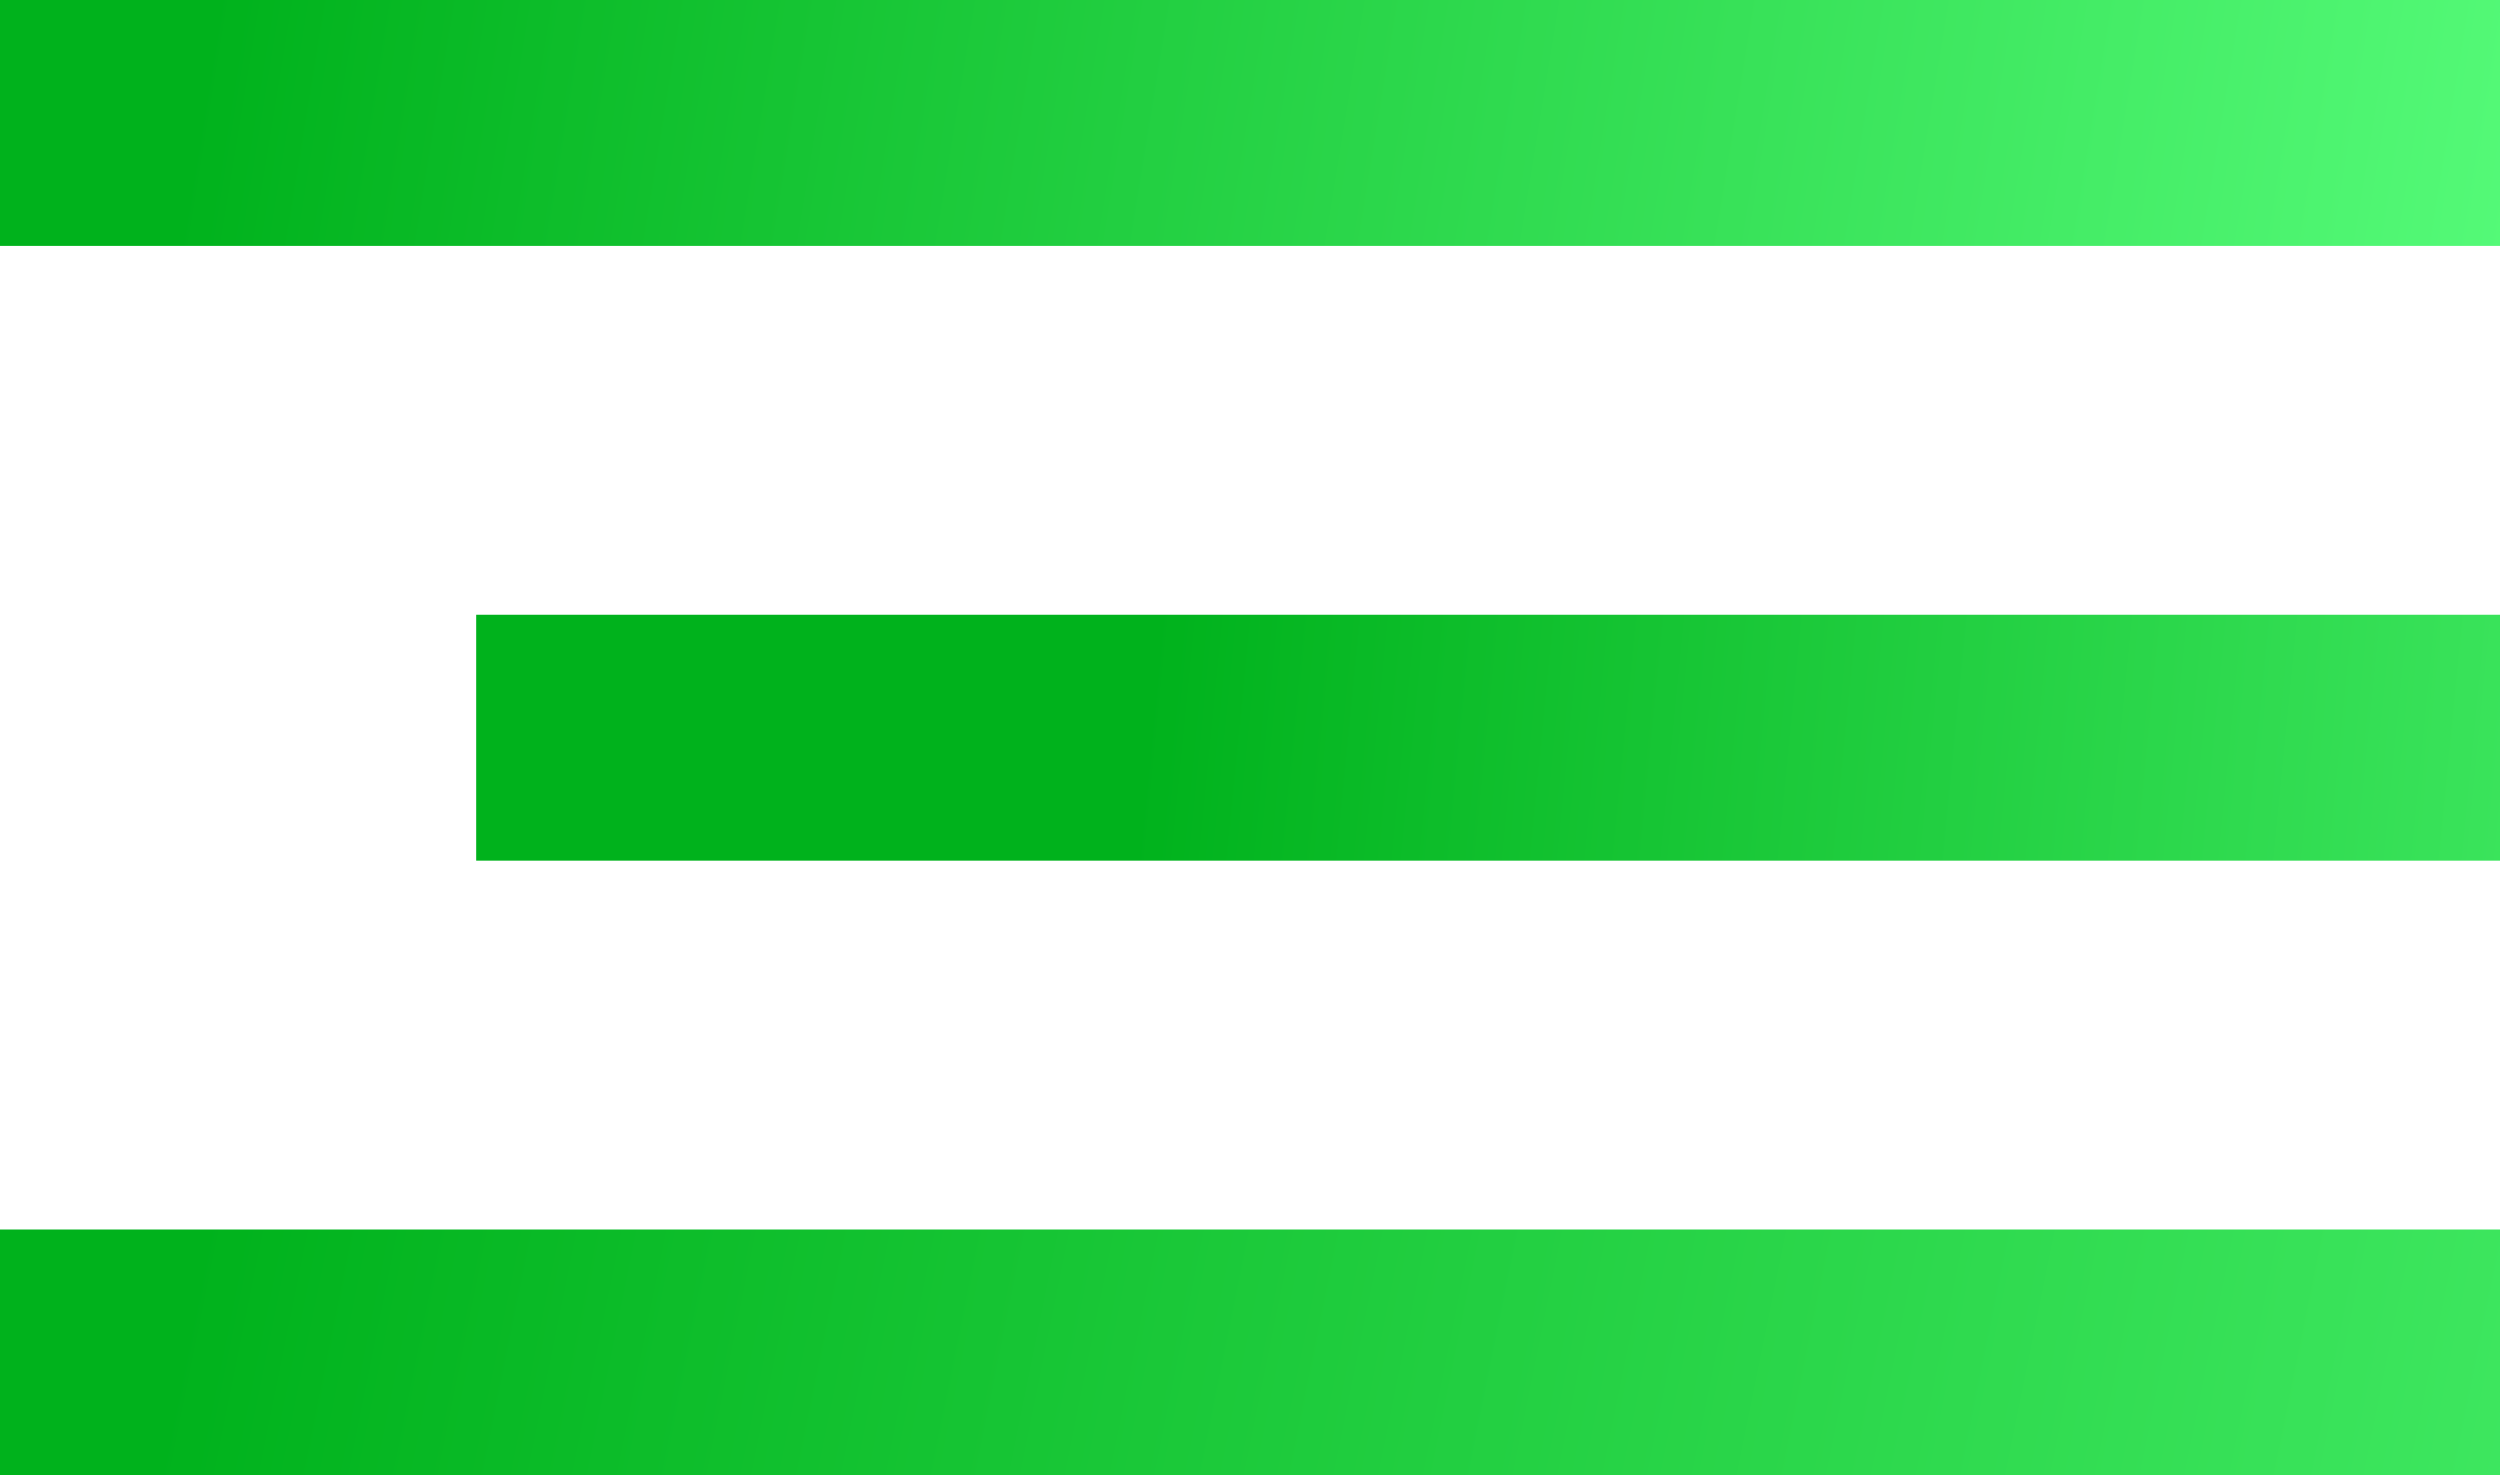 <?xml version="1.0" encoding="UTF-8"?> <svg xmlns="http://www.w3.org/2000/svg" width="61" height="36" viewBox="0 0 61 36" fill="none"> <line y1="3" x2="61" y2="3" stroke="url(#paint0_linear_147_8)" stroke-width="6"></line> <line y1="33" x2="61" y2="33" stroke="url(#paint1_linear_147_8)" stroke-width="6"></line> <line x1="11.619" y1="18" x2="61" y2="18" stroke="url(#paint2_linear_147_8)" stroke-width="6"></line> <defs> <linearGradient id="paint0_linear_147_8" x1="5.809" y1="-4" x2="65.259" y2="5.714" gradientUnits="userSpaceOnUse"> <stop stop-color="#00B21C"></stop> <stop offset="1" stop-color="#5AFF7E"></stop> </linearGradient> <linearGradient id="paint1_linear_147_8" x1="7.625" y1="16" x2="88.451" y2="32.38" gradientUnits="userSpaceOnUse"> <stop stop-color="#00B21C"></stop> <stop offset="1" stop-color="#5AFF7E"></stop> </linearGradient> <linearGradient id="paint2_linear_147_8" x1="27.958" y1="17" x2="79.23" y2="22.053" gradientUnits="userSpaceOnUse"> <stop stop-color="#00B21C"></stop> <stop offset="1" stop-color="#5AFF7E"></stop> </linearGradient> </defs> </svg> 